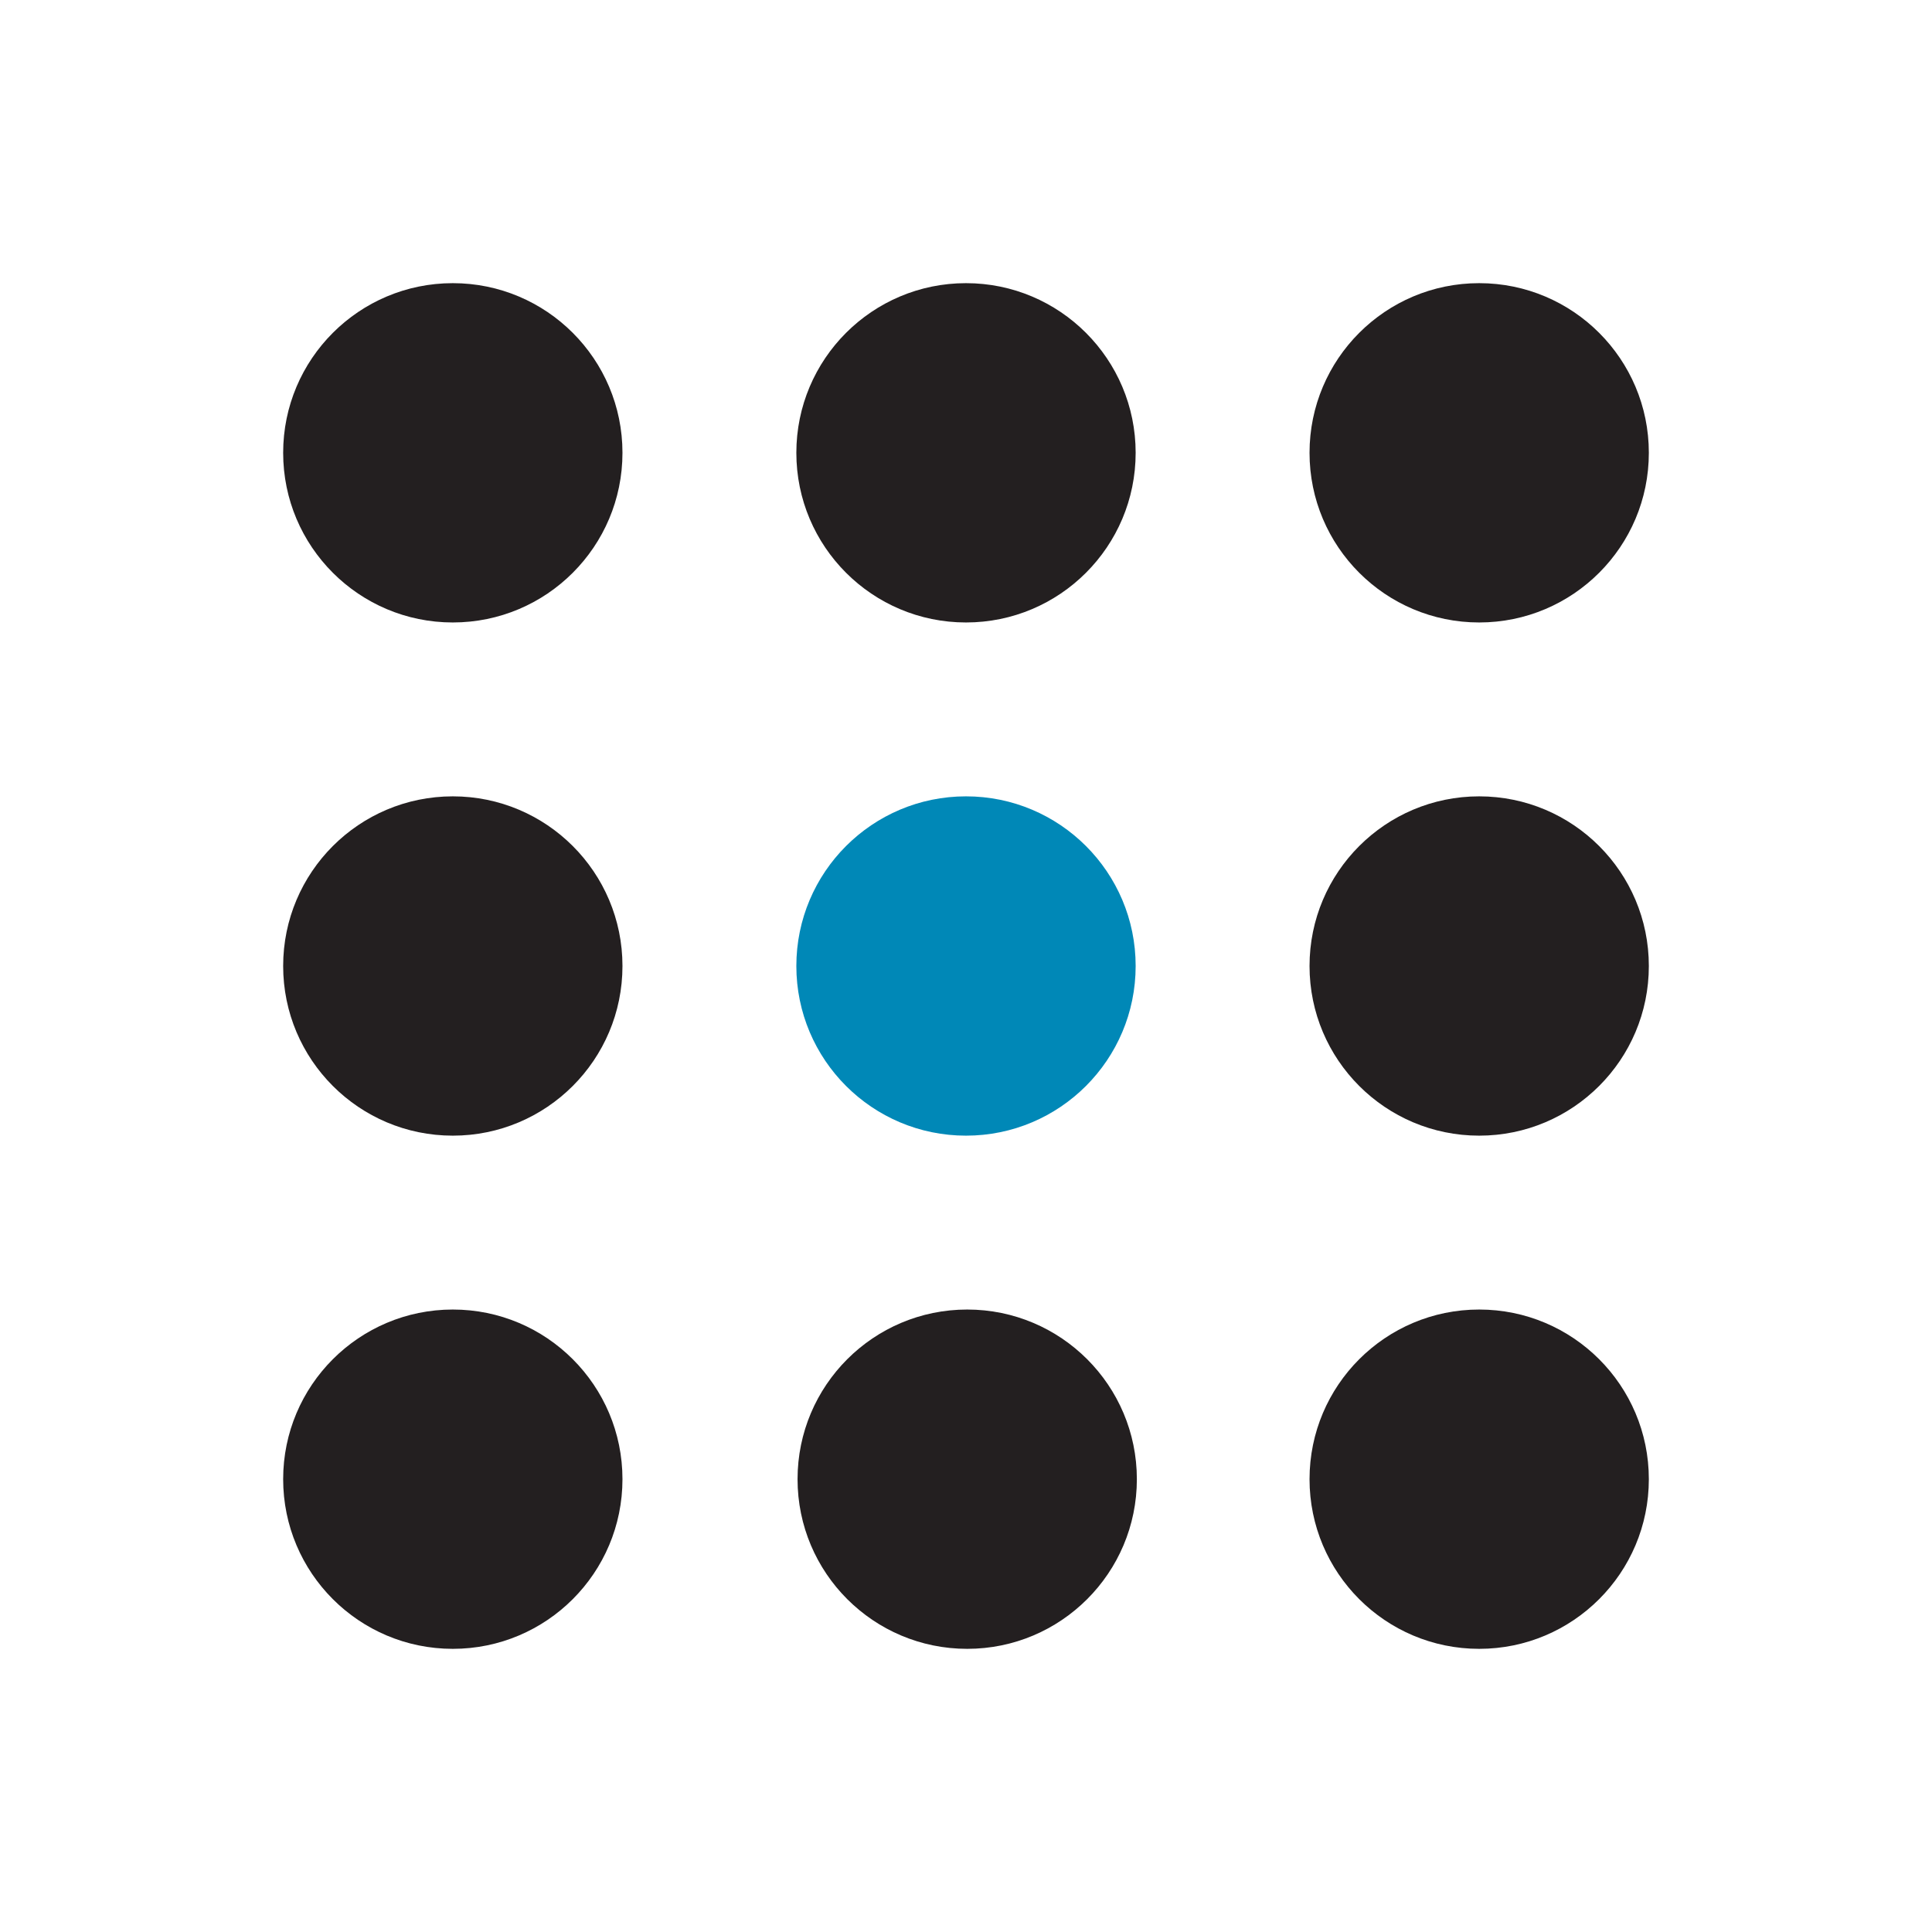 <?xml version="1.0" encoding="UTF-8"?><svg id="Layer_1" xmlns="http://www.w3.org/2000/svg" viewBox="0 0 32 32"><defs><style>.cls-1{fill:#231f20;}.cls-2{fill:#fff;}.cls-3{fill:#0088b7;}</style></defs><rect class="cls-2" y="0" width="32" height="32"/><circle class="cls-3" cx="16" cy="16" r="2.81"/><circle class="cls-1" cx="16.02" cy="24.5" r="2.81"/><circle class="cls-1" cx="16" cy="7.5" r="2.81"/><circle class="cls-1" cx="24.5" cy="7.5" r="2.81"/><circle class="cls-1" cx="24.5" cy="16" r="2.81"/><circle class="cls-1" cx="24.5" cy="24.5" r="2.81"/><circle class="cls-1" cx="7.5" cy="7.5" r="2.81"/><circle class="cls-1" cx="7.5" cy="16" r="2.81"/><circle class="cls-1" cx="7.5" cy="24.5" r="2.81"/></svg>